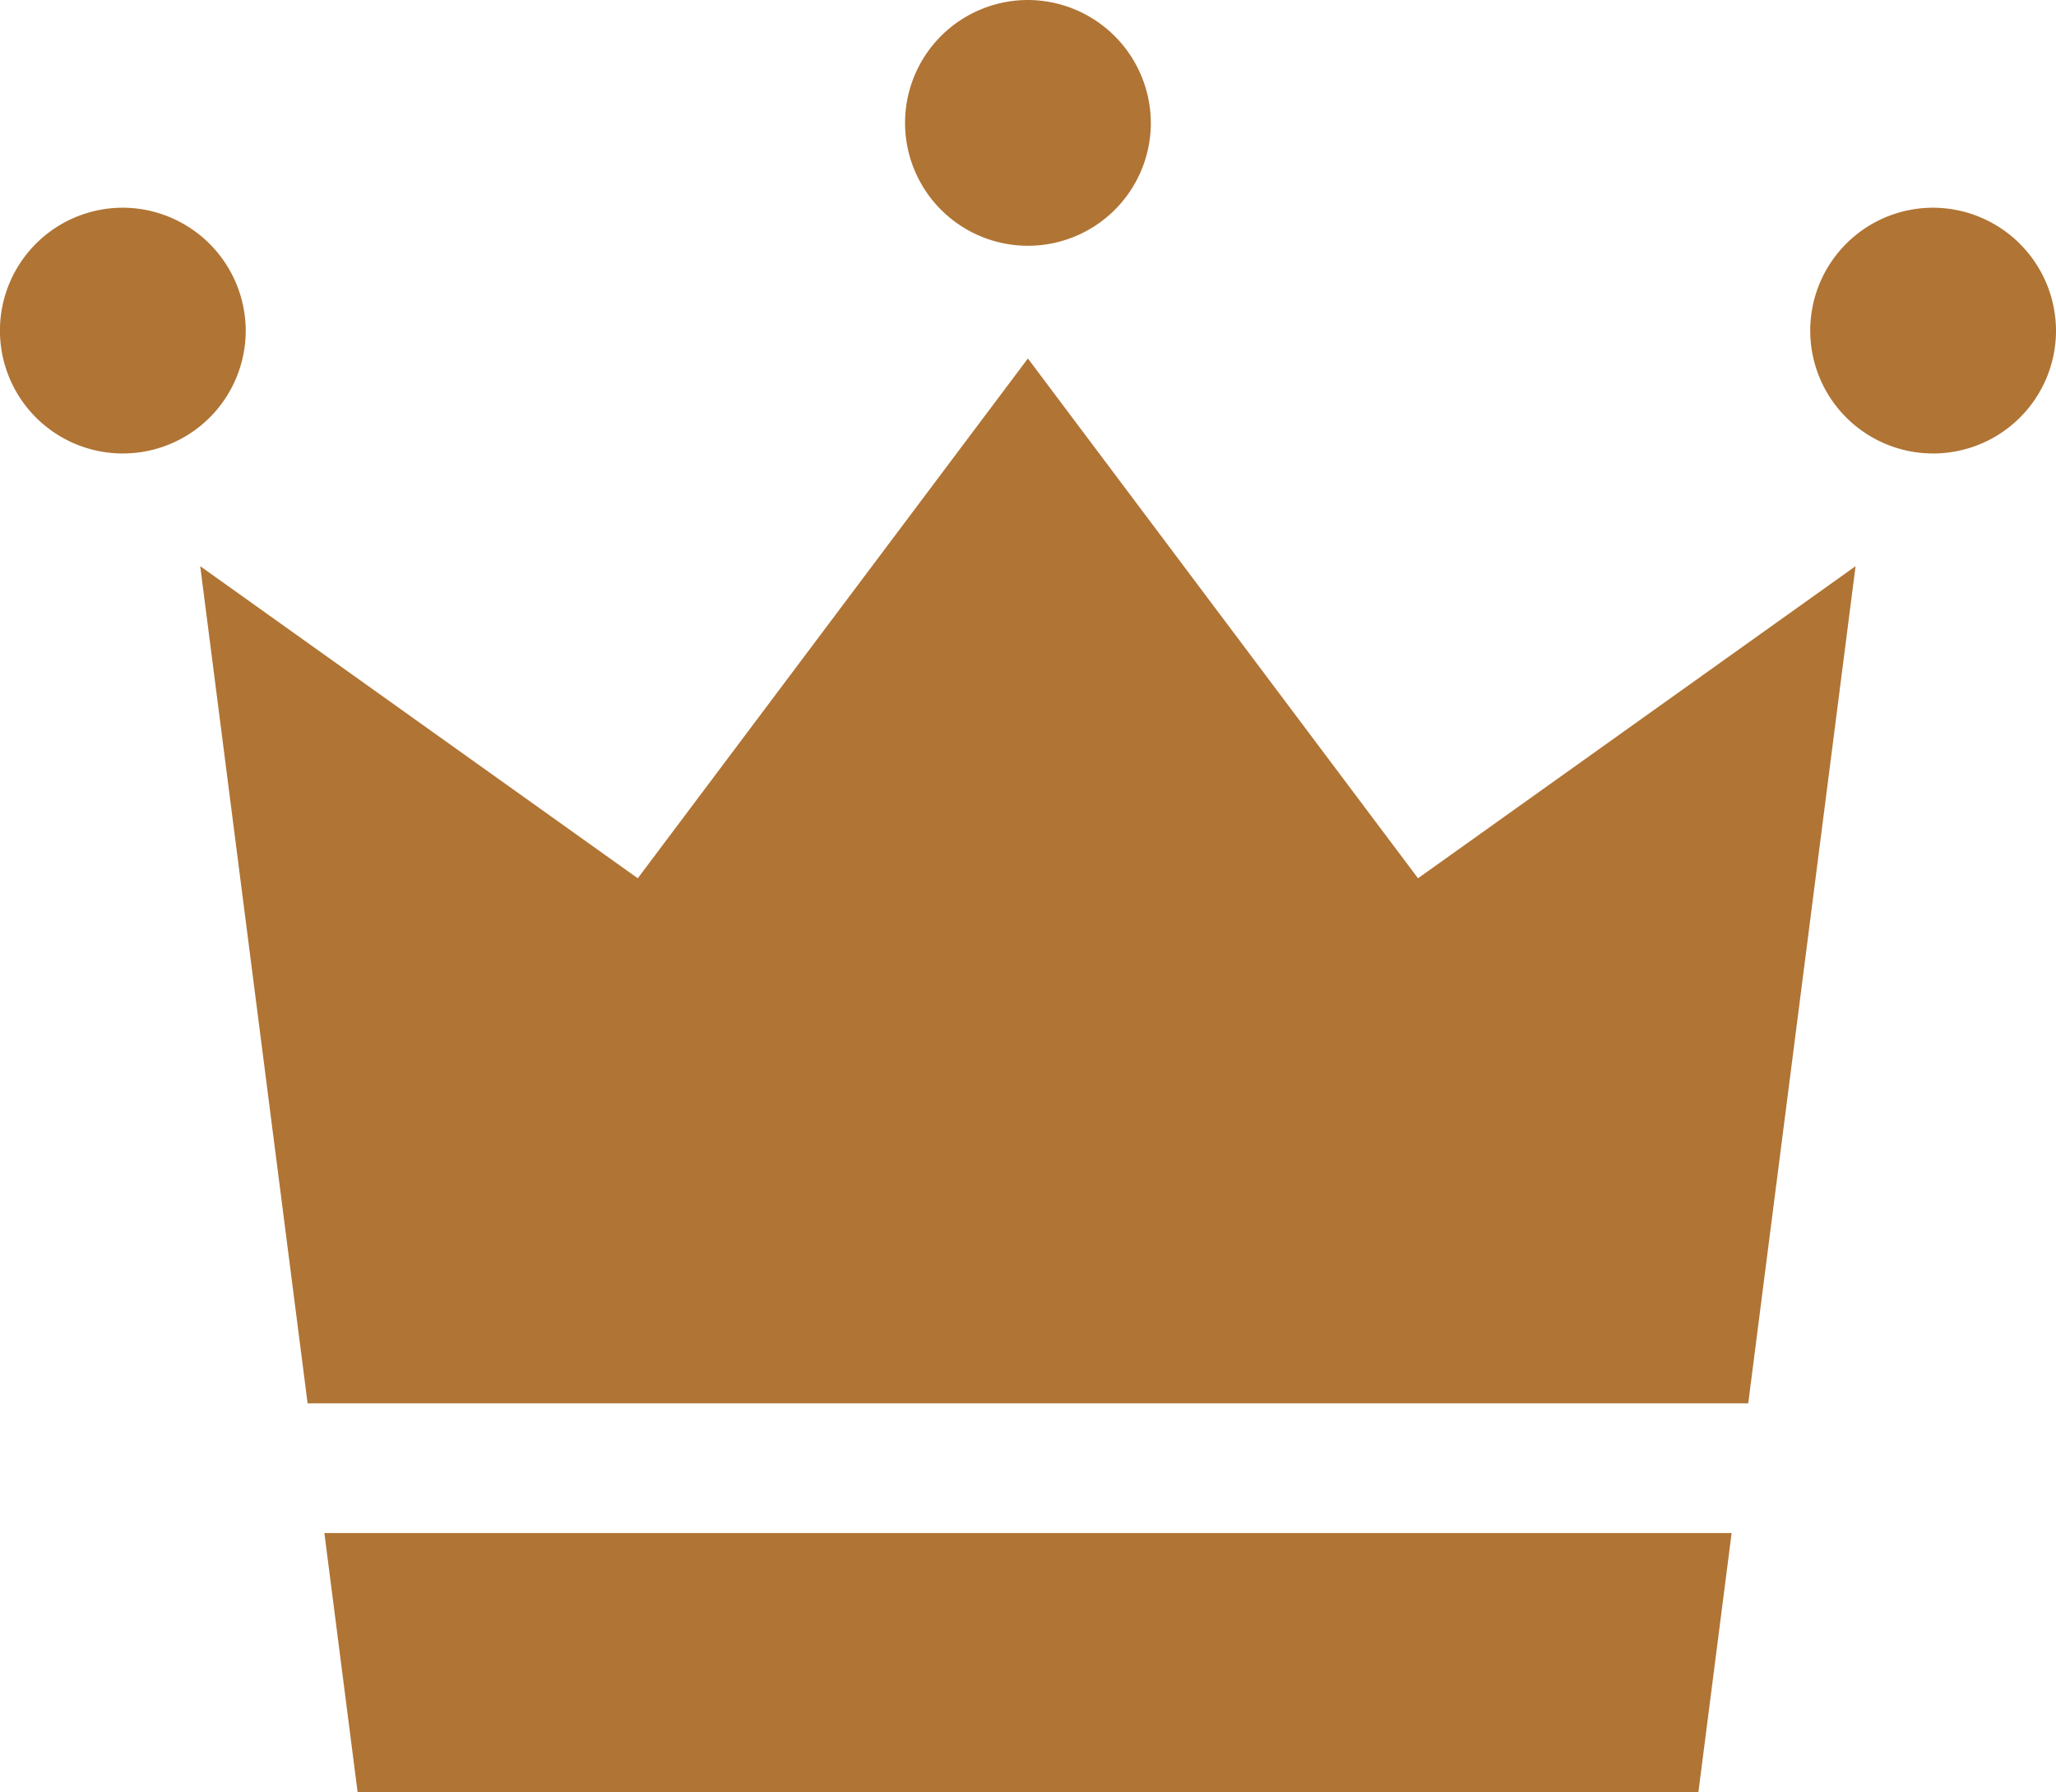<svg xmlns="http://www.w3.org/2000/svg" width="39" height="34" viewBox="0 0 39 34">
  <defs>
    <style>
      .cls-1 {
        fill: #b07434;
        fill-rule: evenodd;
      }
    </style>
  </defs>
  <path id="ico_rank03.svg" class="cls-1" d="M444.661,7893.29a2.331,2.331,0,1,1-2.331-2.35A2.339,2.339,0,0,1,444.661,7893.29Zm34.339,0a2.331,2.331,0,1,1-2.331-2.35A2.339,2.339,0,0,1,479,7893.29Zm-17.17-3.94a2.331,2.331,0,1,1-2.33-2.35A2.339,2.339,0,0,1,461.83,7889.35Zm11.332,24.27,2.036-15.88-8.3,5.92-7.4-9.86-7.4,9.86-8.3-5.92,2.037,15.88h27.324Zm-27.009,2.46,0.631,4.92h25.432l0.631-4.92H446.153Z" transform="translate(-440 -7887)"/>
</svg>
